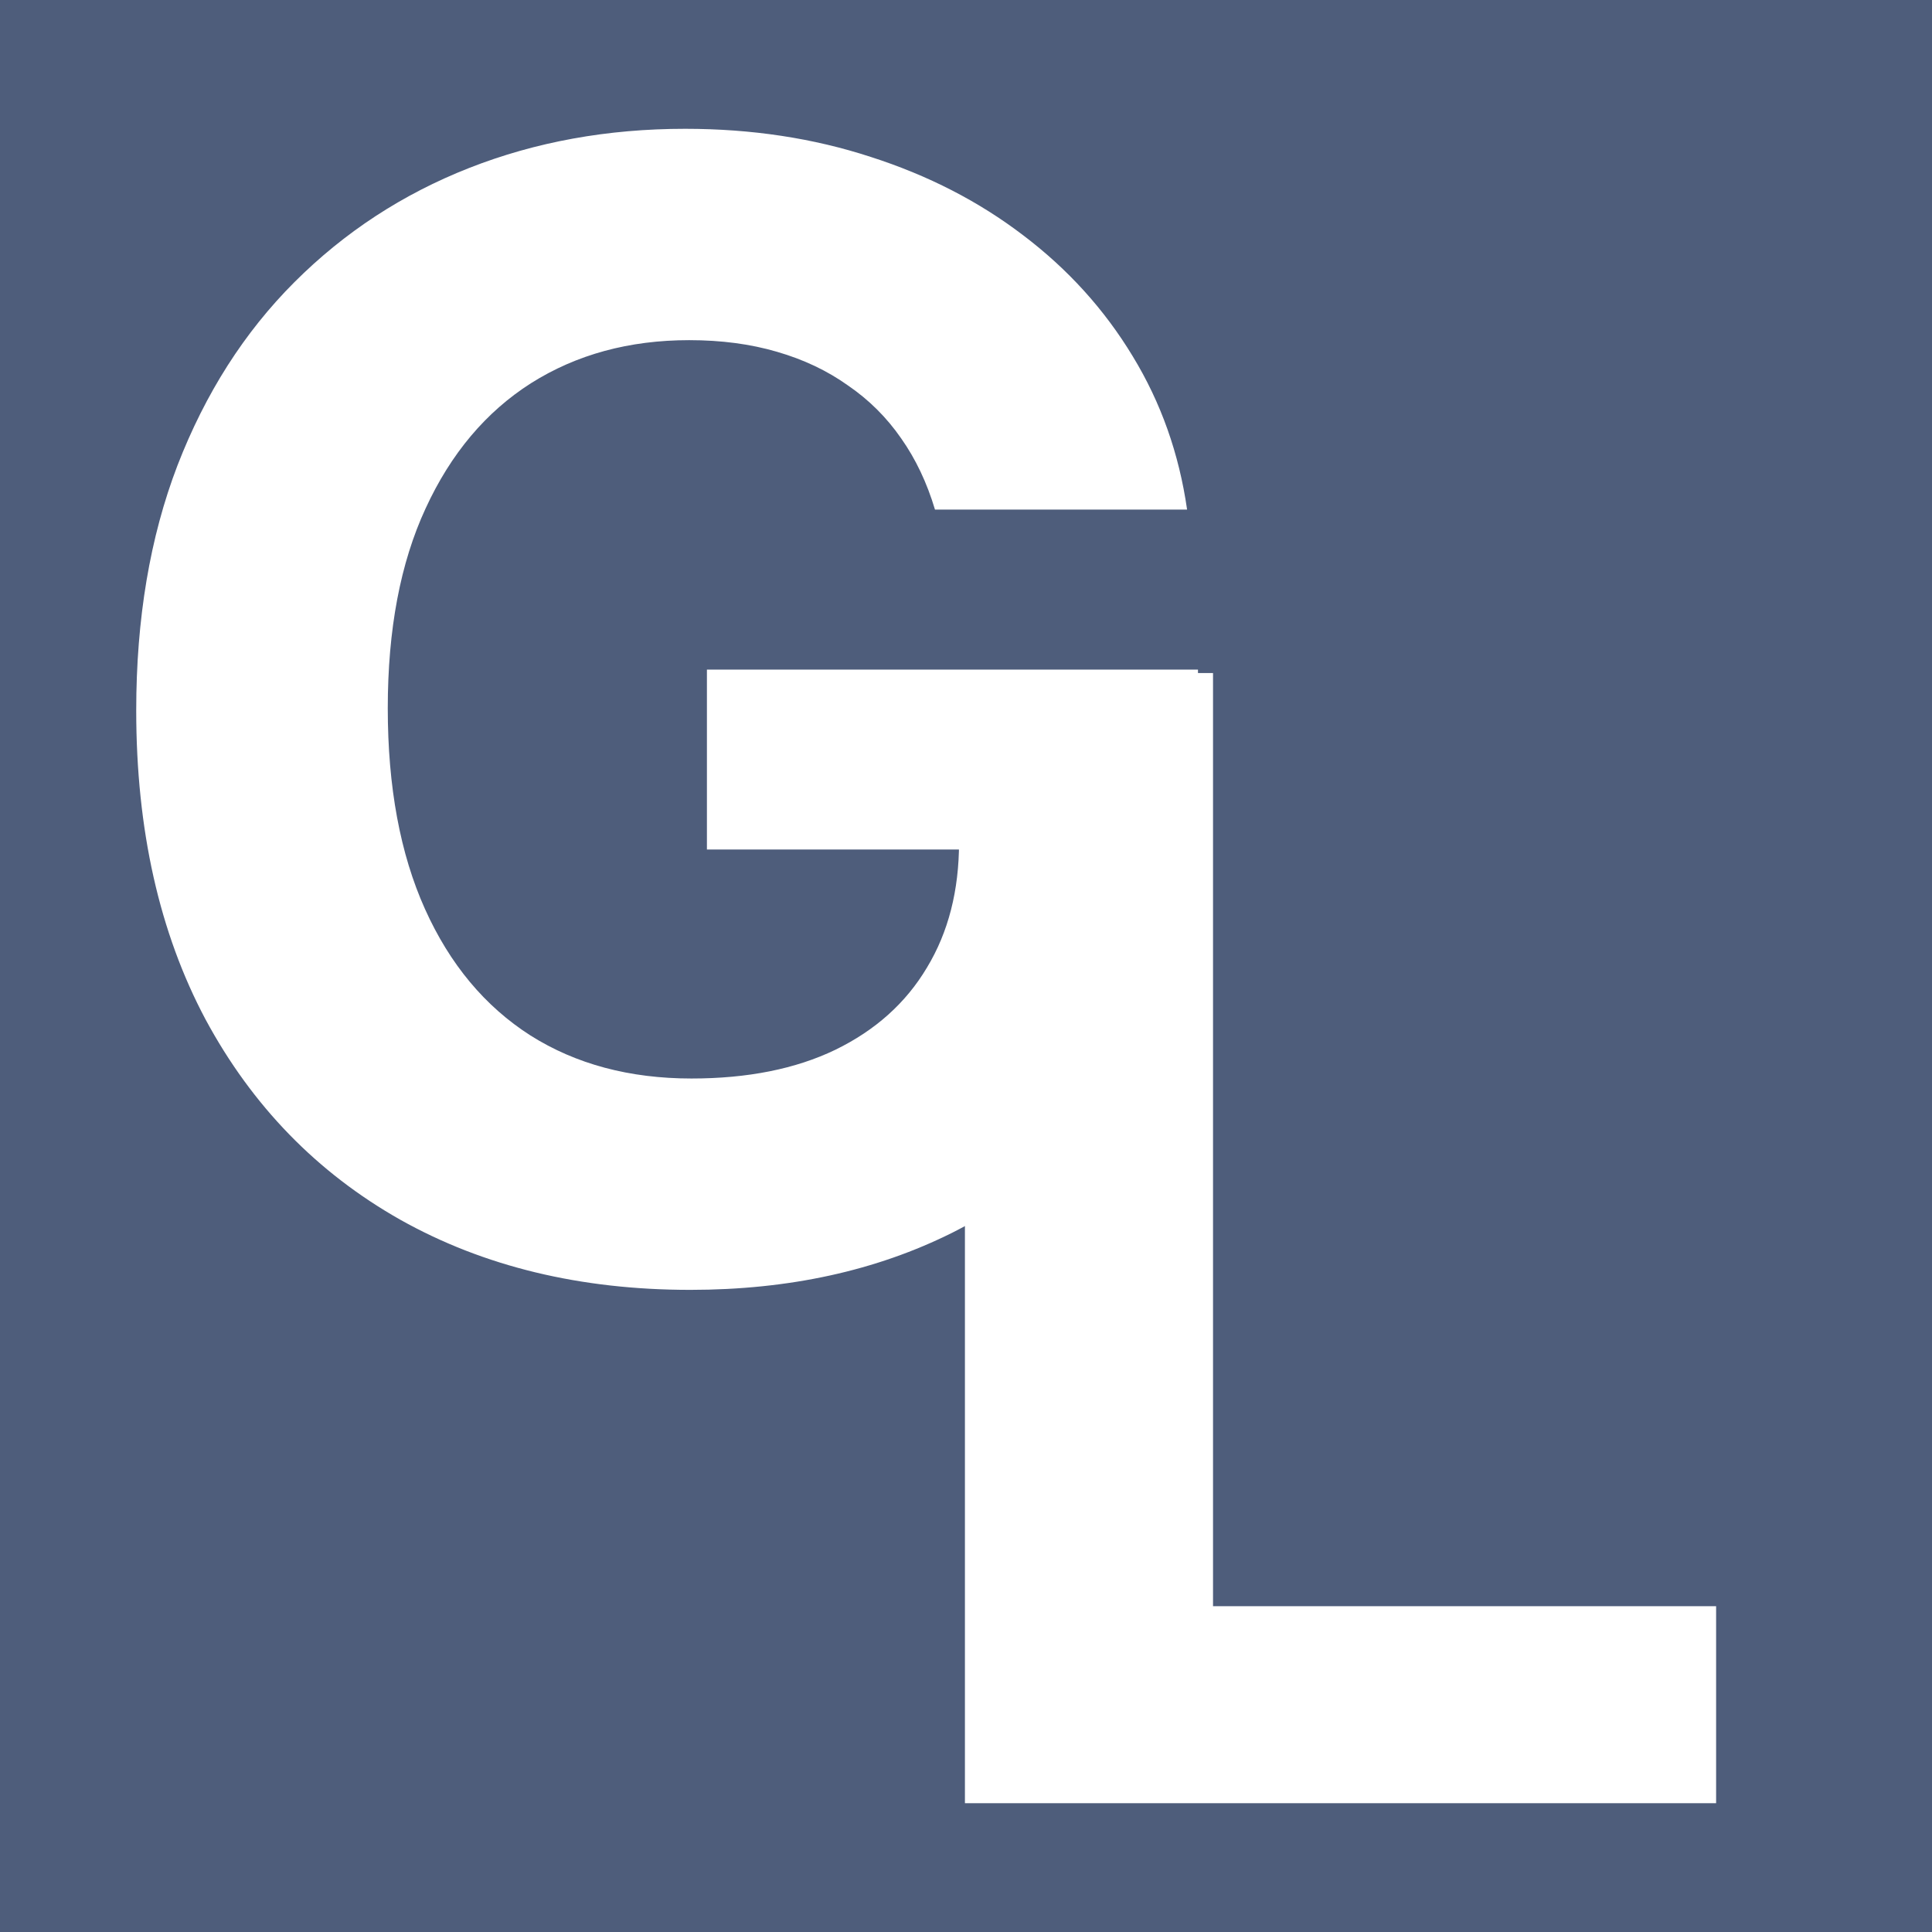 <svg width="285" height="285" viewBox="0 0 285 285" fill="none" xmlns="http://www.w3.org/2000/svg">
<rect width="285" height="285" fill="#4E5D7B"/>
<path d="M137.923 75.169C136.74 71.207 135.078 67.707 132.936 64.668C130.795 61.574 128.175 58.969 125.076 56.853C122.033 54.682 118.539 53.027 114.594 51.887C110.706 50.748 106.396 50.178 101.662 50.178C92.815 50.178 85.039 52.294 78.333 56.527C71.684 60.76 66.5 66.92 62.781 75.006C59.061 83.038 57.202 92.861 57.202 104.474C57.202 116.088 59.033 125.965 62.696 134.106C66.359 142.246 71.543 148.46 78.249 152.747C84.954 156.98 92.871 159.097 102 159.097C110.284 159.097 117.356 157.686 123.216 154.864C129.133 151.987 133.641 147.944 136.74 142.734C139.896 137.525 141.473 131.365 141.473 124.256L148.912 125.314H104.282V98.776H176.72V119.778C176.72 134.431 173.509 147.022 167.085 157.55C160.661 168.024 151.814 176.11 140.544 181.809C129.274 187.453 116.369 190.275 101.831 190.275C85.602 190.275 71.346 186.828 59.061 179.936C46.777 172.99 37.198 163.14 30.323 150.386C23.505 137.579 20.095 122.383 20.095 104.8C20.095 91.287 22.124 79.239 26.181 68.657C30.295 58.02 36.042 49.011 43.424 41.63C50.806 34.25 59.4 28.633 69.204 24.78C79.009 20.927 89.631 19 101.07 19C110.875 19 120.004 20.384 128.457 23.152C136.909 25.865 144.404 29.718 150.94 34.711C157.533 39.704 162.915 45.646 167.085 52.539C171.255 59.377 173.931 66.92 175.114 75.169H137.923Z" fill="white"/>
<path d="M142.341 266V99.284H178.94V236.939H253.153V266H142.341Z" fill="white"/>
</svg>
